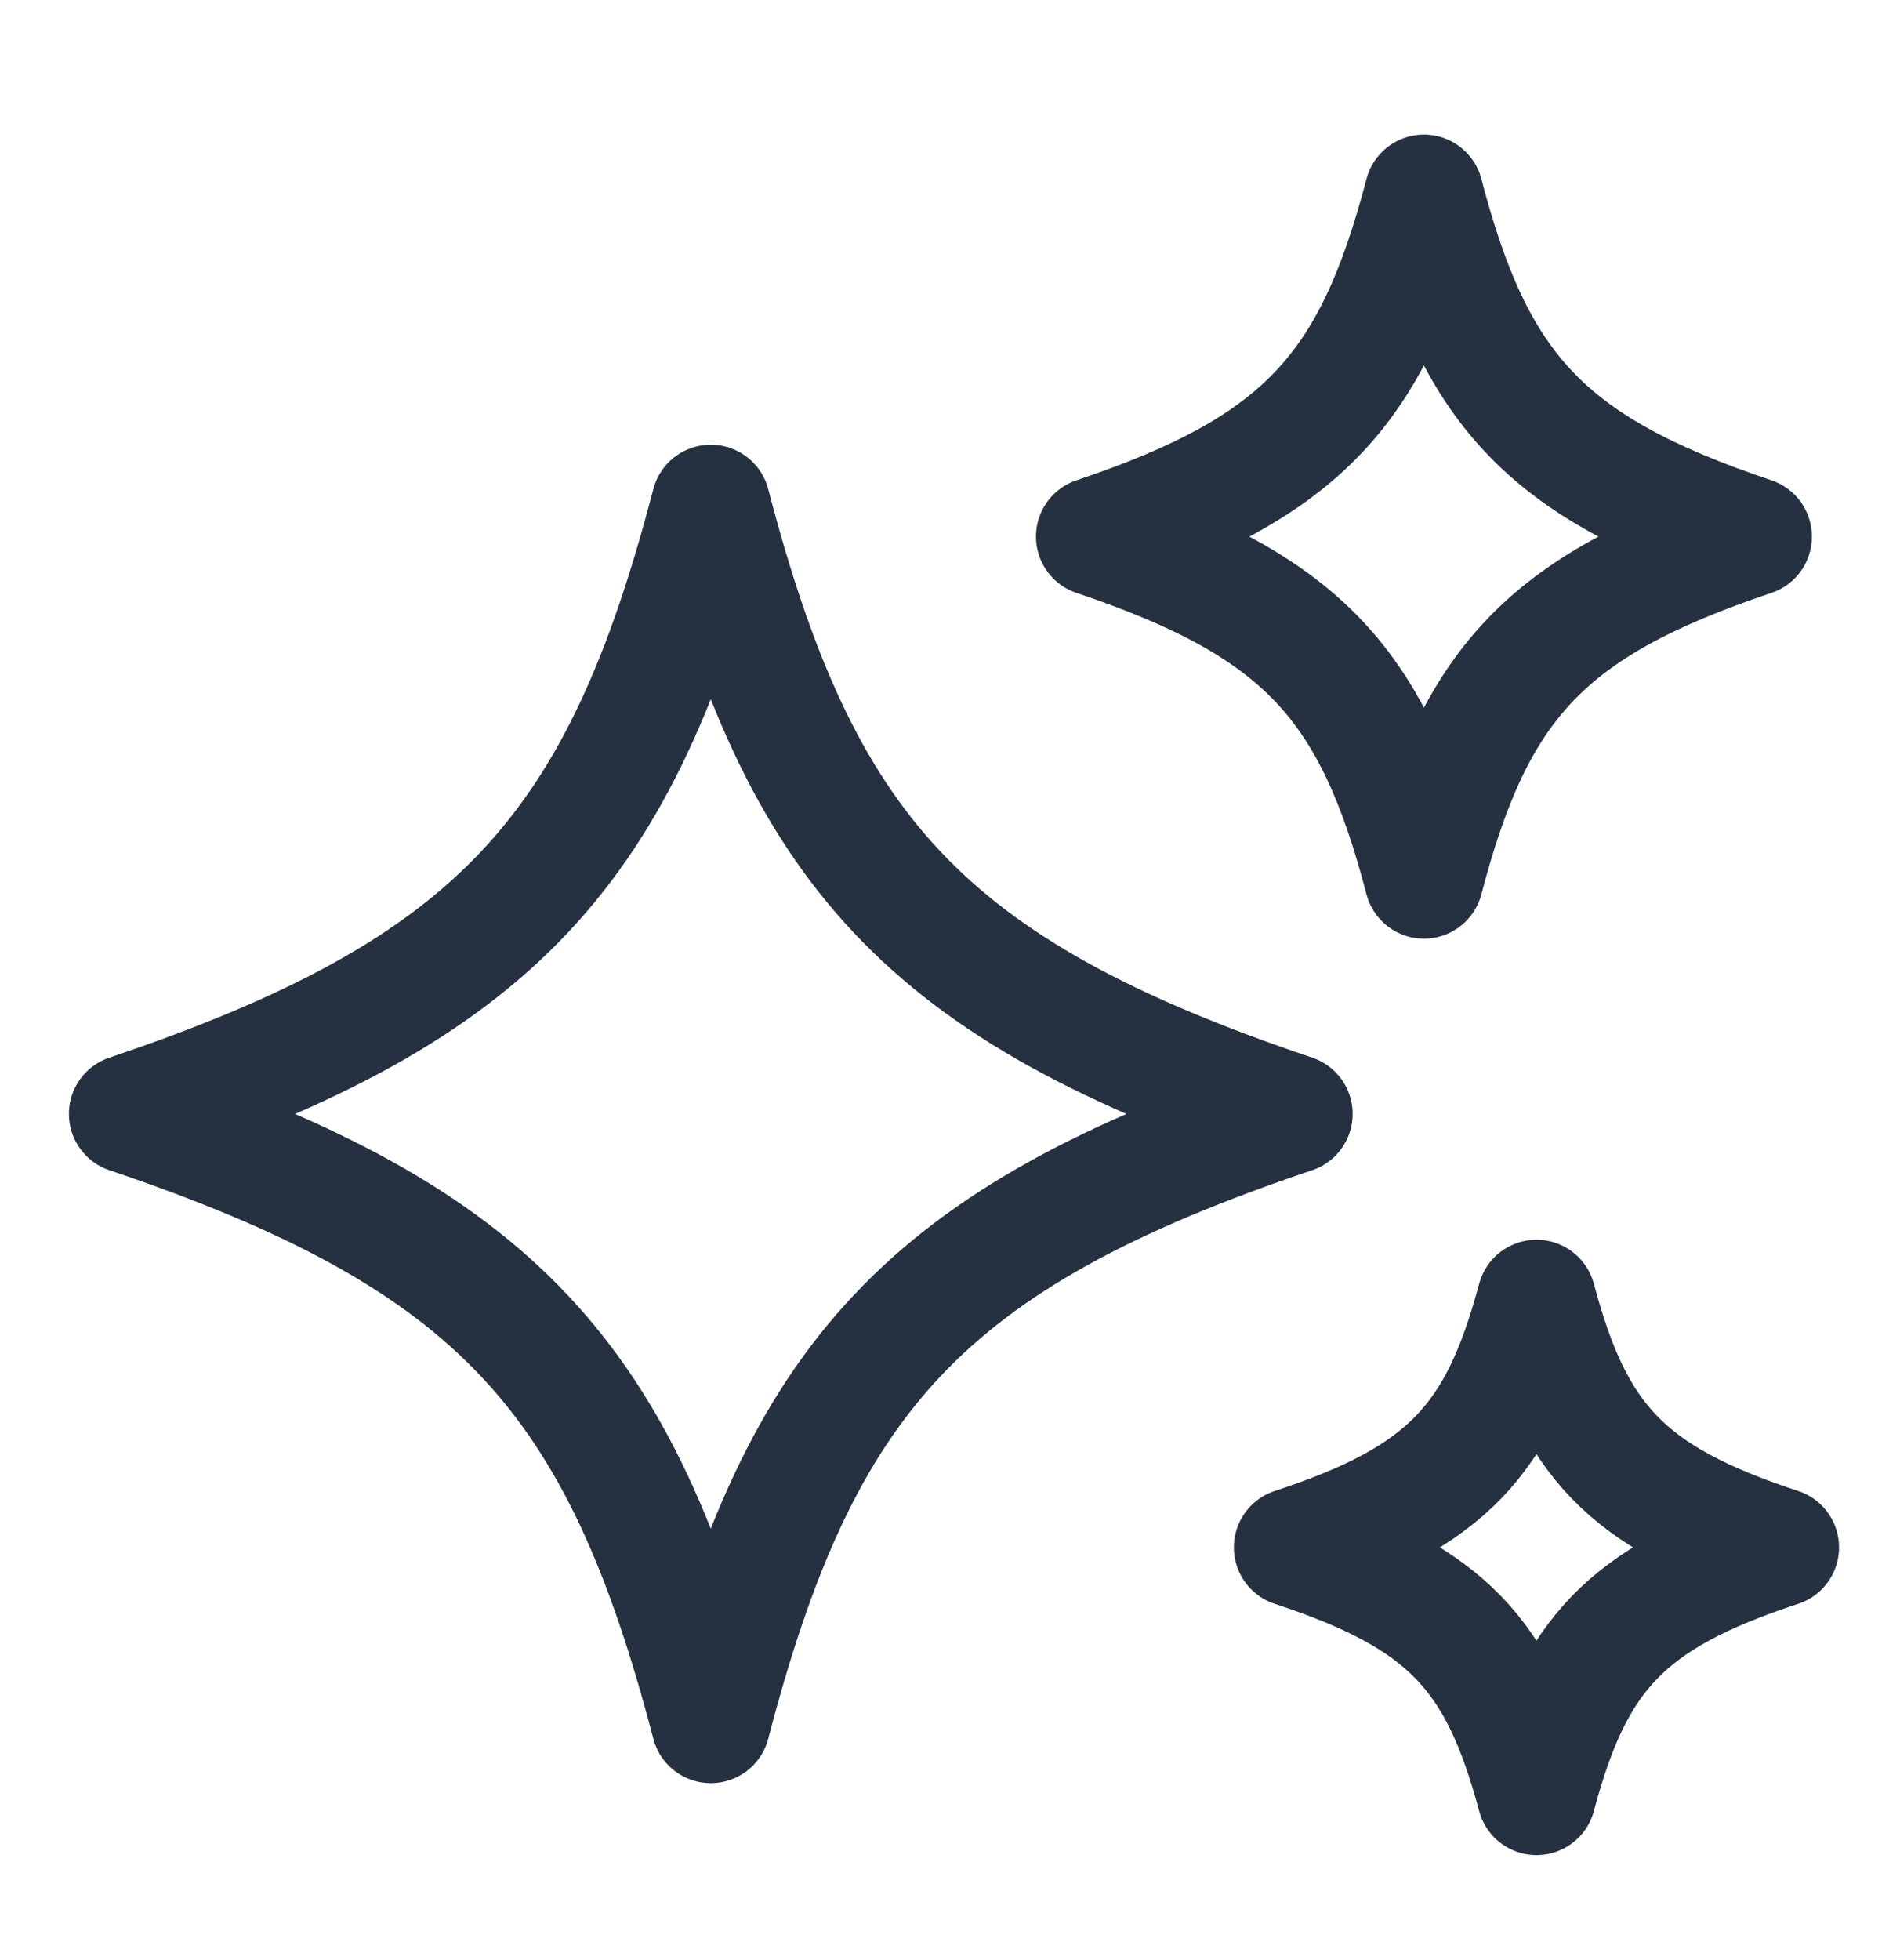 <svg width="32" height="33" viewBox="0 0 32 33" fill="none" xmlns="http://www.w3.org/2000/svg">
<path d="M21.781 18.754C15.546 20.854 13.491 23.194 11.971 29.021C10.451 23.196 8.396 20.856 2.161 18.754C8.396 16.654 10.451 14.314 11.971 8.487C13.491 14.314 15.546 16.653 21.781 18.754Z" stroke="#253141" stroke-width="2" stroke-linecap="round" stroke-linejoin="round"/>
<path d="M29.516 9.034C25.998 10.214 24.84 11.529 23.982 14.803C23.125 11.529 21.965 10.216 18.448 9.034C21.965 7.854 23.123 6.539 23.982 3.266C24.84 6.541 25.998 7.853 29.516 9.034Z" stroke="#253141" stroke-width="2" stroke-linecap="round" stroke-linejoin="round"/>
<path d="M29.973 26.052C27.37 26.907 26.511 27.859 25.878 30.232C25.242 27.859 24.384 26.907 21.781 26.052C24.384 25.197 25.242 24.244 25.878 21.872C26.511 24.244 27.37 25.197 29.973 26.052Z" stroke="#253141" stroke-width="2" stroke-linecap="round" stroke-linejoin="round"/>
</svg>
